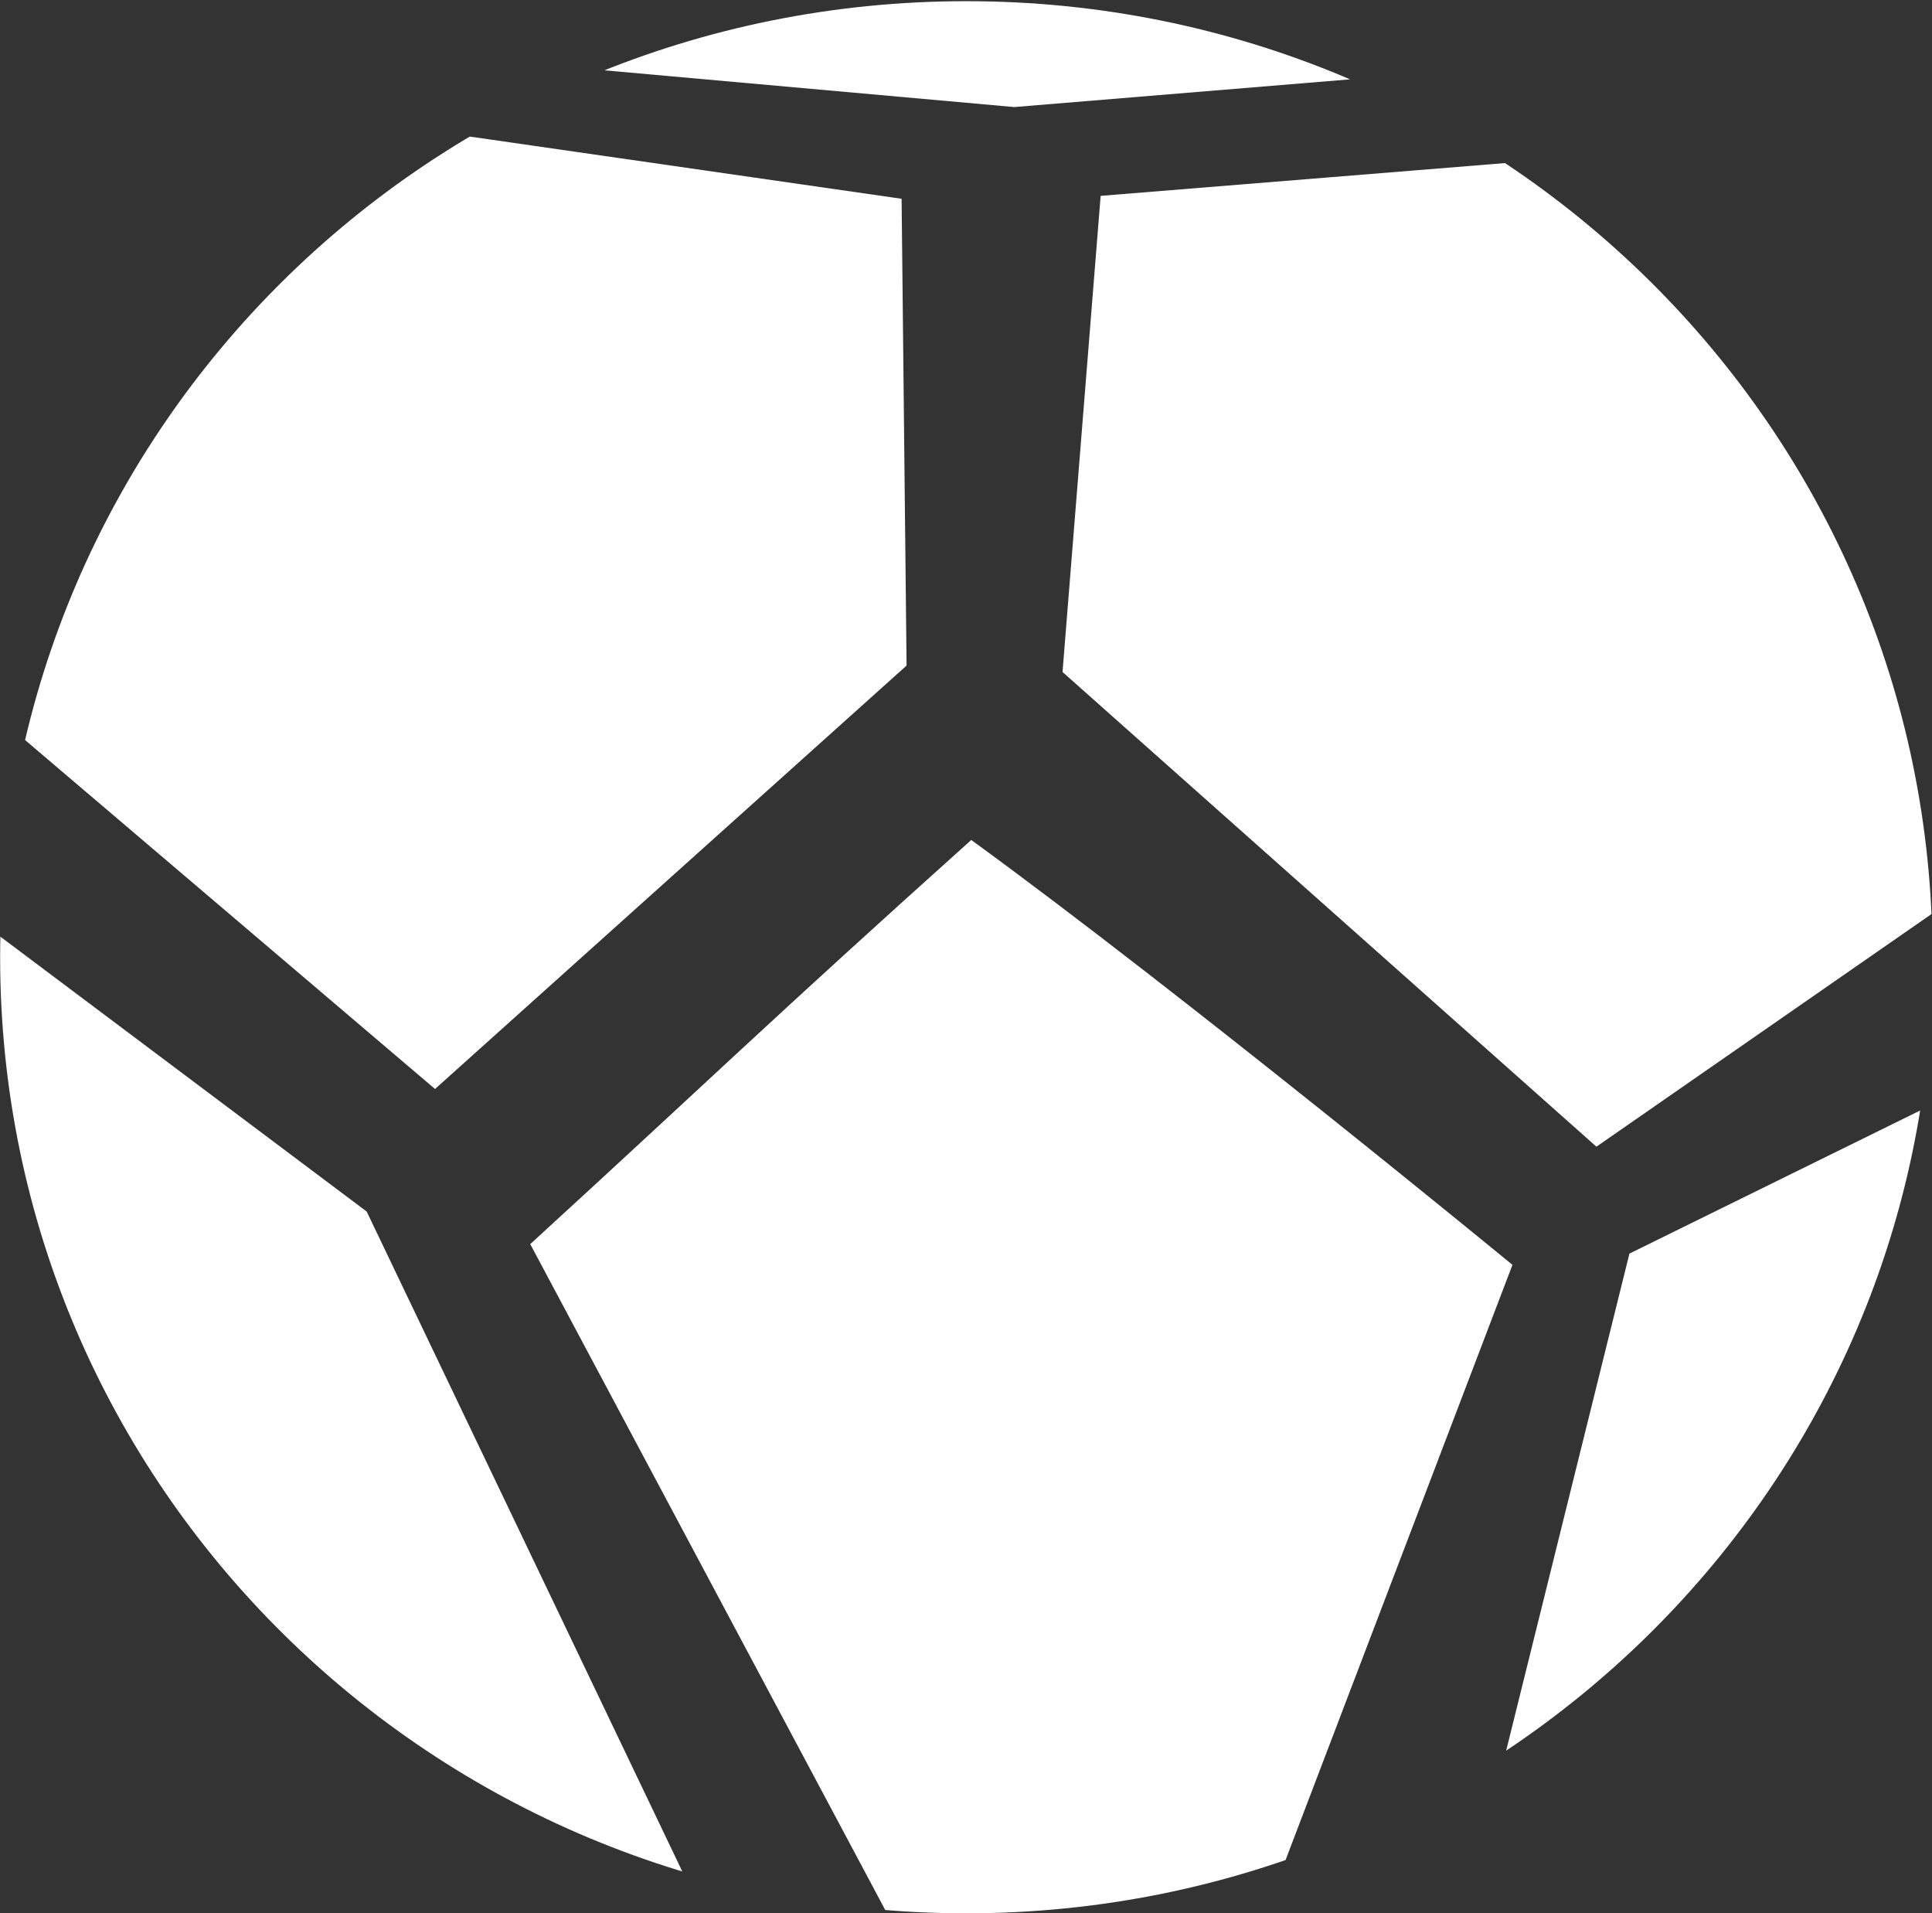 <svg version="1.2" xmlns="http://www.w3.org/2000/svg" viewBox="0 0 1323 1310" width="1323" height="1310"><rect x="0" y="0" width="1323" height="1310" fill="#333333" stroke="none"/><defs><clipPath clipPathUnits="userSpaceOnUse" id="cp1"><path d="m661.71 1309.99c-365.88 0-661.62-292.6-661.62-654.59 0-361.99 295.74-654.59 661.62-654.59 365.87 0 661.61 292.6 661.61 654.59 0 361.99-295.74 654.59-661.61 654.59z"/></clipPath></defs><style>.a{fill:#fff}</style><g clip-path="url(#cp1)"><path class="a" d="m861.5 1322.9c0 0-99.4 59.2-232.6 27.4l-265.8-498.5c123.8-113.3 164-152.9 302-276.7 145 105.5 370.6 290.9 370.6 290.9z"/><path class="a" d="m1479 517.3l-385.8 267.8-365.6-325 26.1-326 383.7-31.1z"/><path fill-rule="evenodd" class="a" d="m185.6 73.9l431.8 62.2 3.4 319.6-322.9 289.9-366.5-311.9zm-225.2 537.5l290.7 218.1 236.4 494.2-150.8 72-337.5-145.8zm1333.3 638.6l-337.1 145.8 61.8-144.8 97.4-392.7 241.8-119zm-1102.6-1258.5h975.1l36.2 39.9-507.9 41.9-467.3-41.9z"/></g></svg>